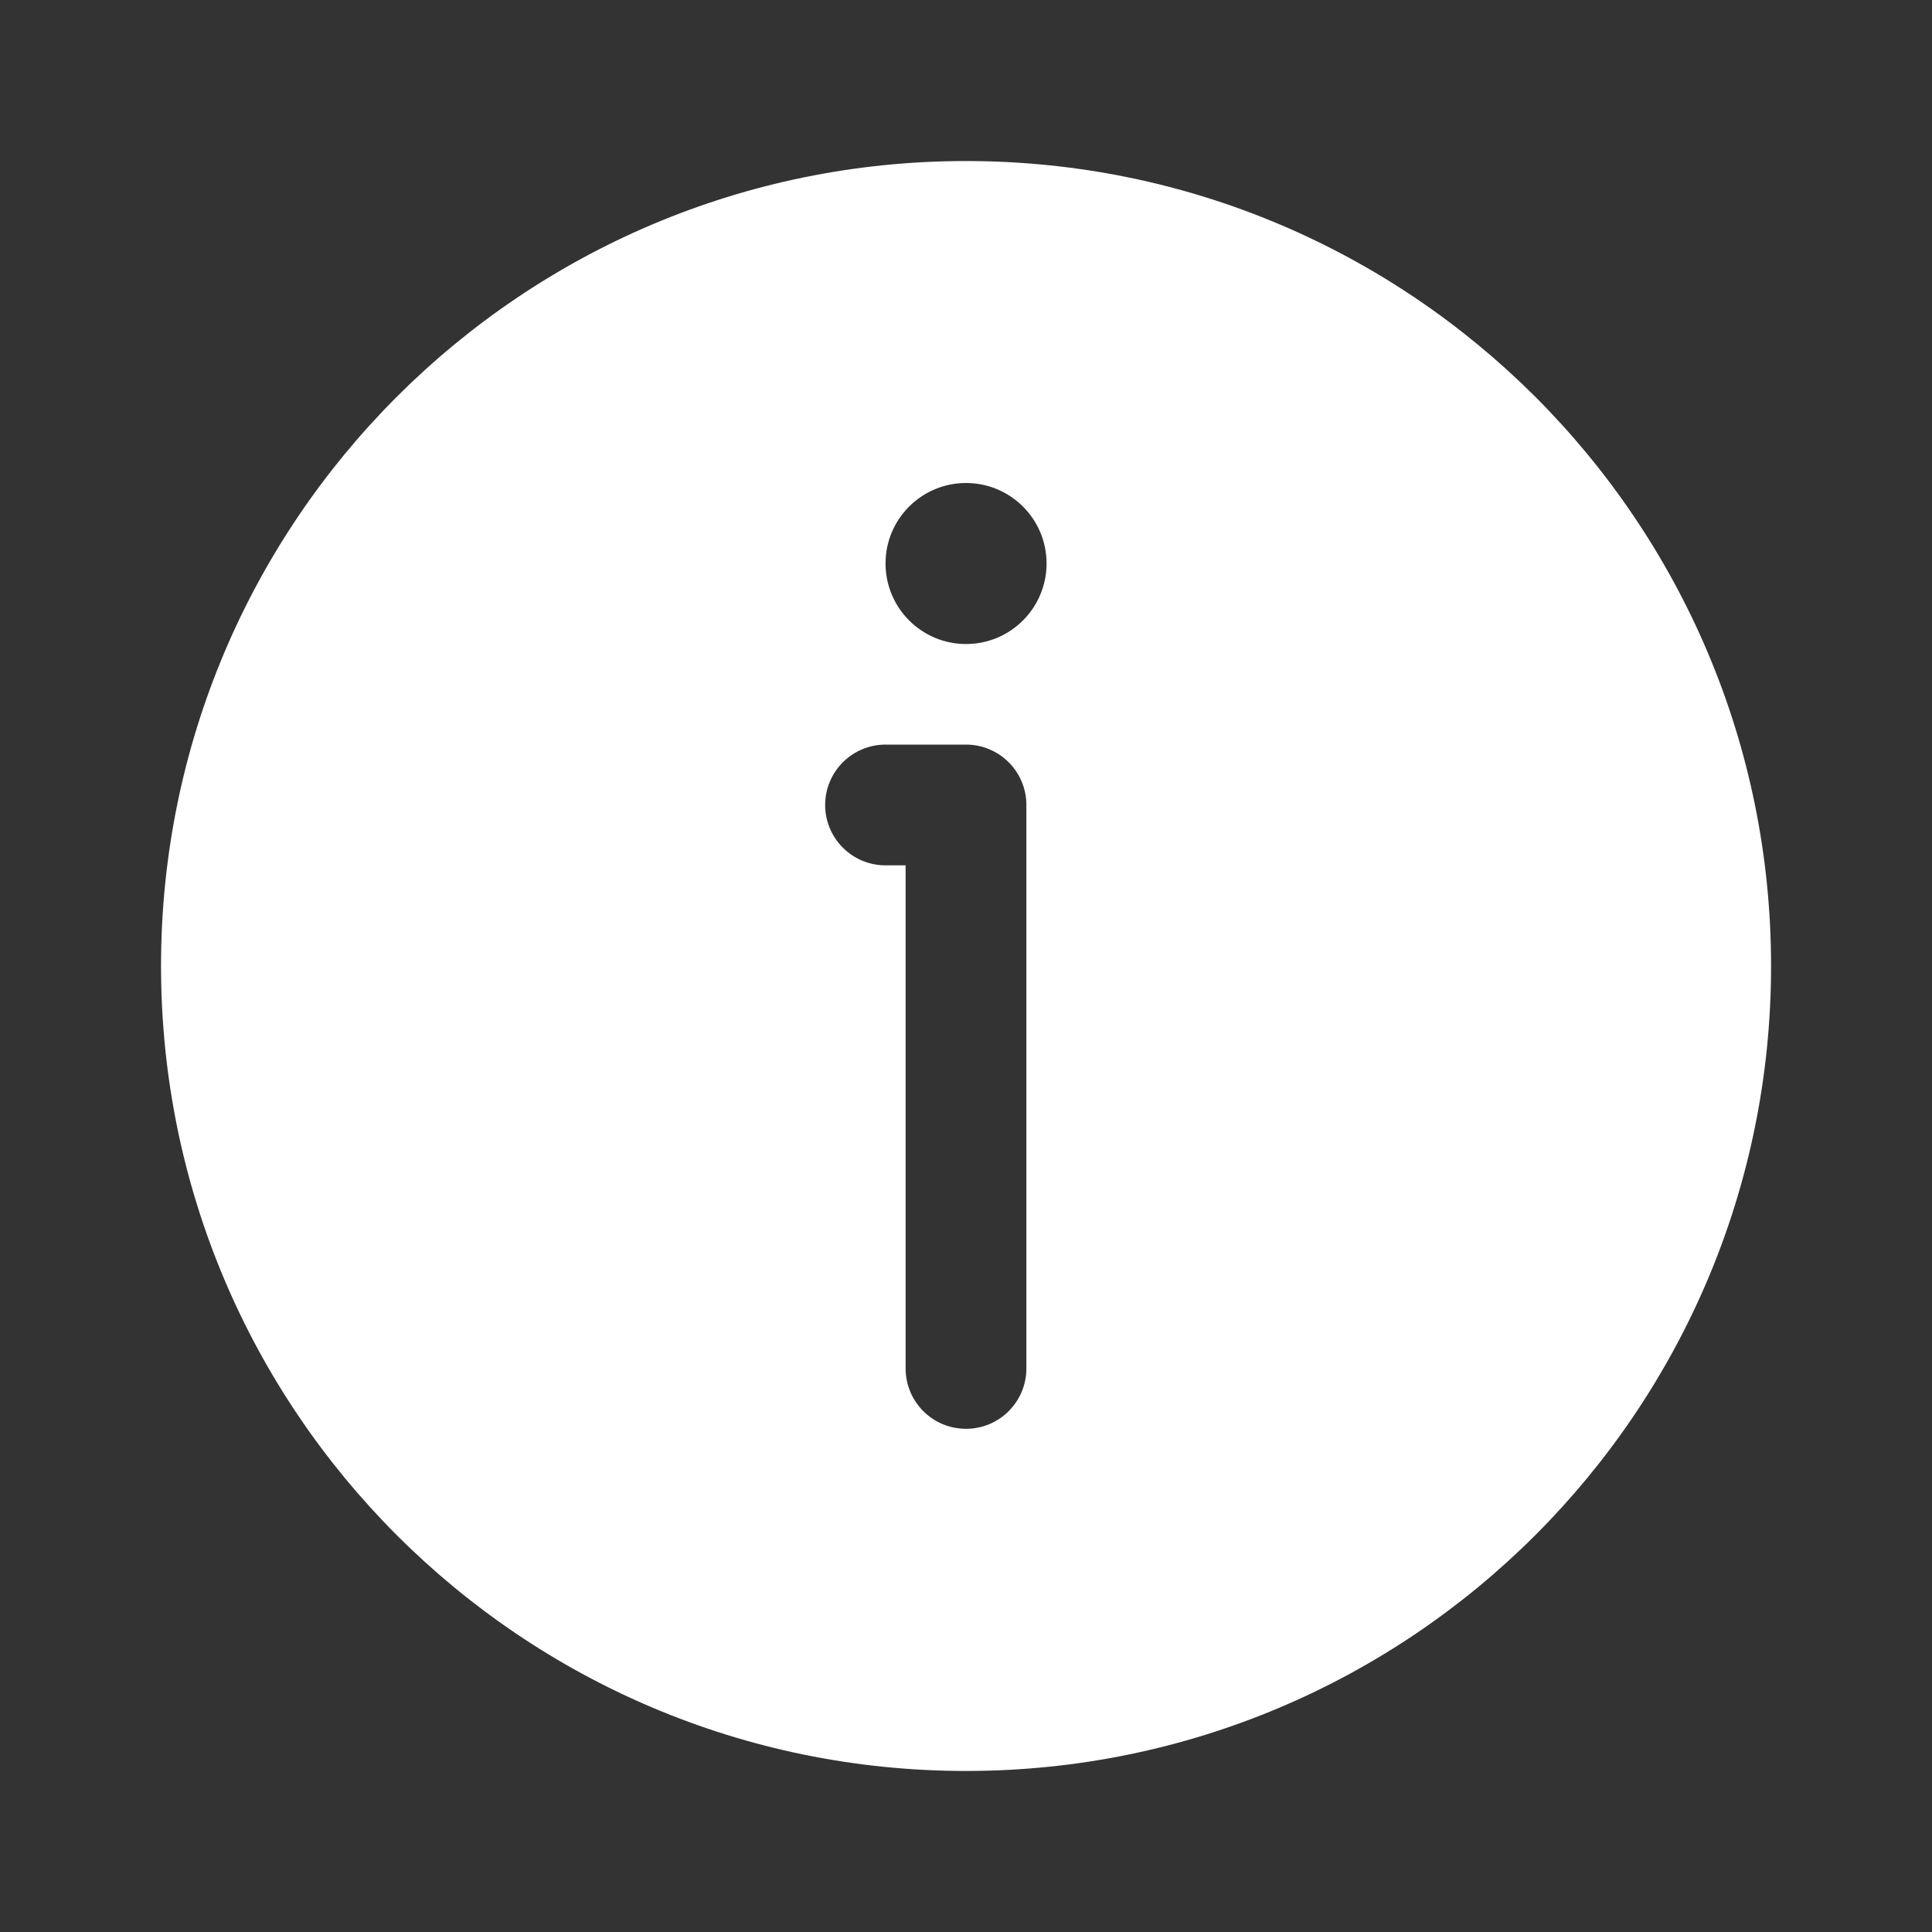 <svg width="20" height="20" viewBox="0 0 20 20" fill="none" xmlns="http://www.w3.org/2000/svg">
<rect x="0" y="0" width="20" height="20" fill="#333333" stroke="none"/>
<g id="Huge-icon/interface/solid/information">
<path id="information" fill-rule="evenodd" clip-rule="evenodd" d="M18.334 10C18.334 14.602 14.603 18.333 10 18.333C5.398 18.333 1.667 14.602 1.667 10C1.667 5.397 5.398 1.667 10 1.667C14.603 1.667 18.334 5.397 18.334 10ZM10.834 5.833C10.834 6.293 10.461 6.667 10 6.667C9.54 6.667 9.167 6.293 9.167 5.833C9.167 5.373 9.54 5 10 5C10.461 5 10.834 5.373 10.834 5.833ZM9.167 7.708C8.822 7.708 8.542 7.988 8.542 8.333C8.542 8.678 8.822 8.958 9.167 8.958H9.375V14.166C9.375 14.512 9.655 14.791 10 14.791C10.345 14.791 10.625 14.512 10.625 14.166V8.333C10.625 7.988 10.345 7.708 10 7.708H9.167Z" fill="white"/>
</g>
</svg>
